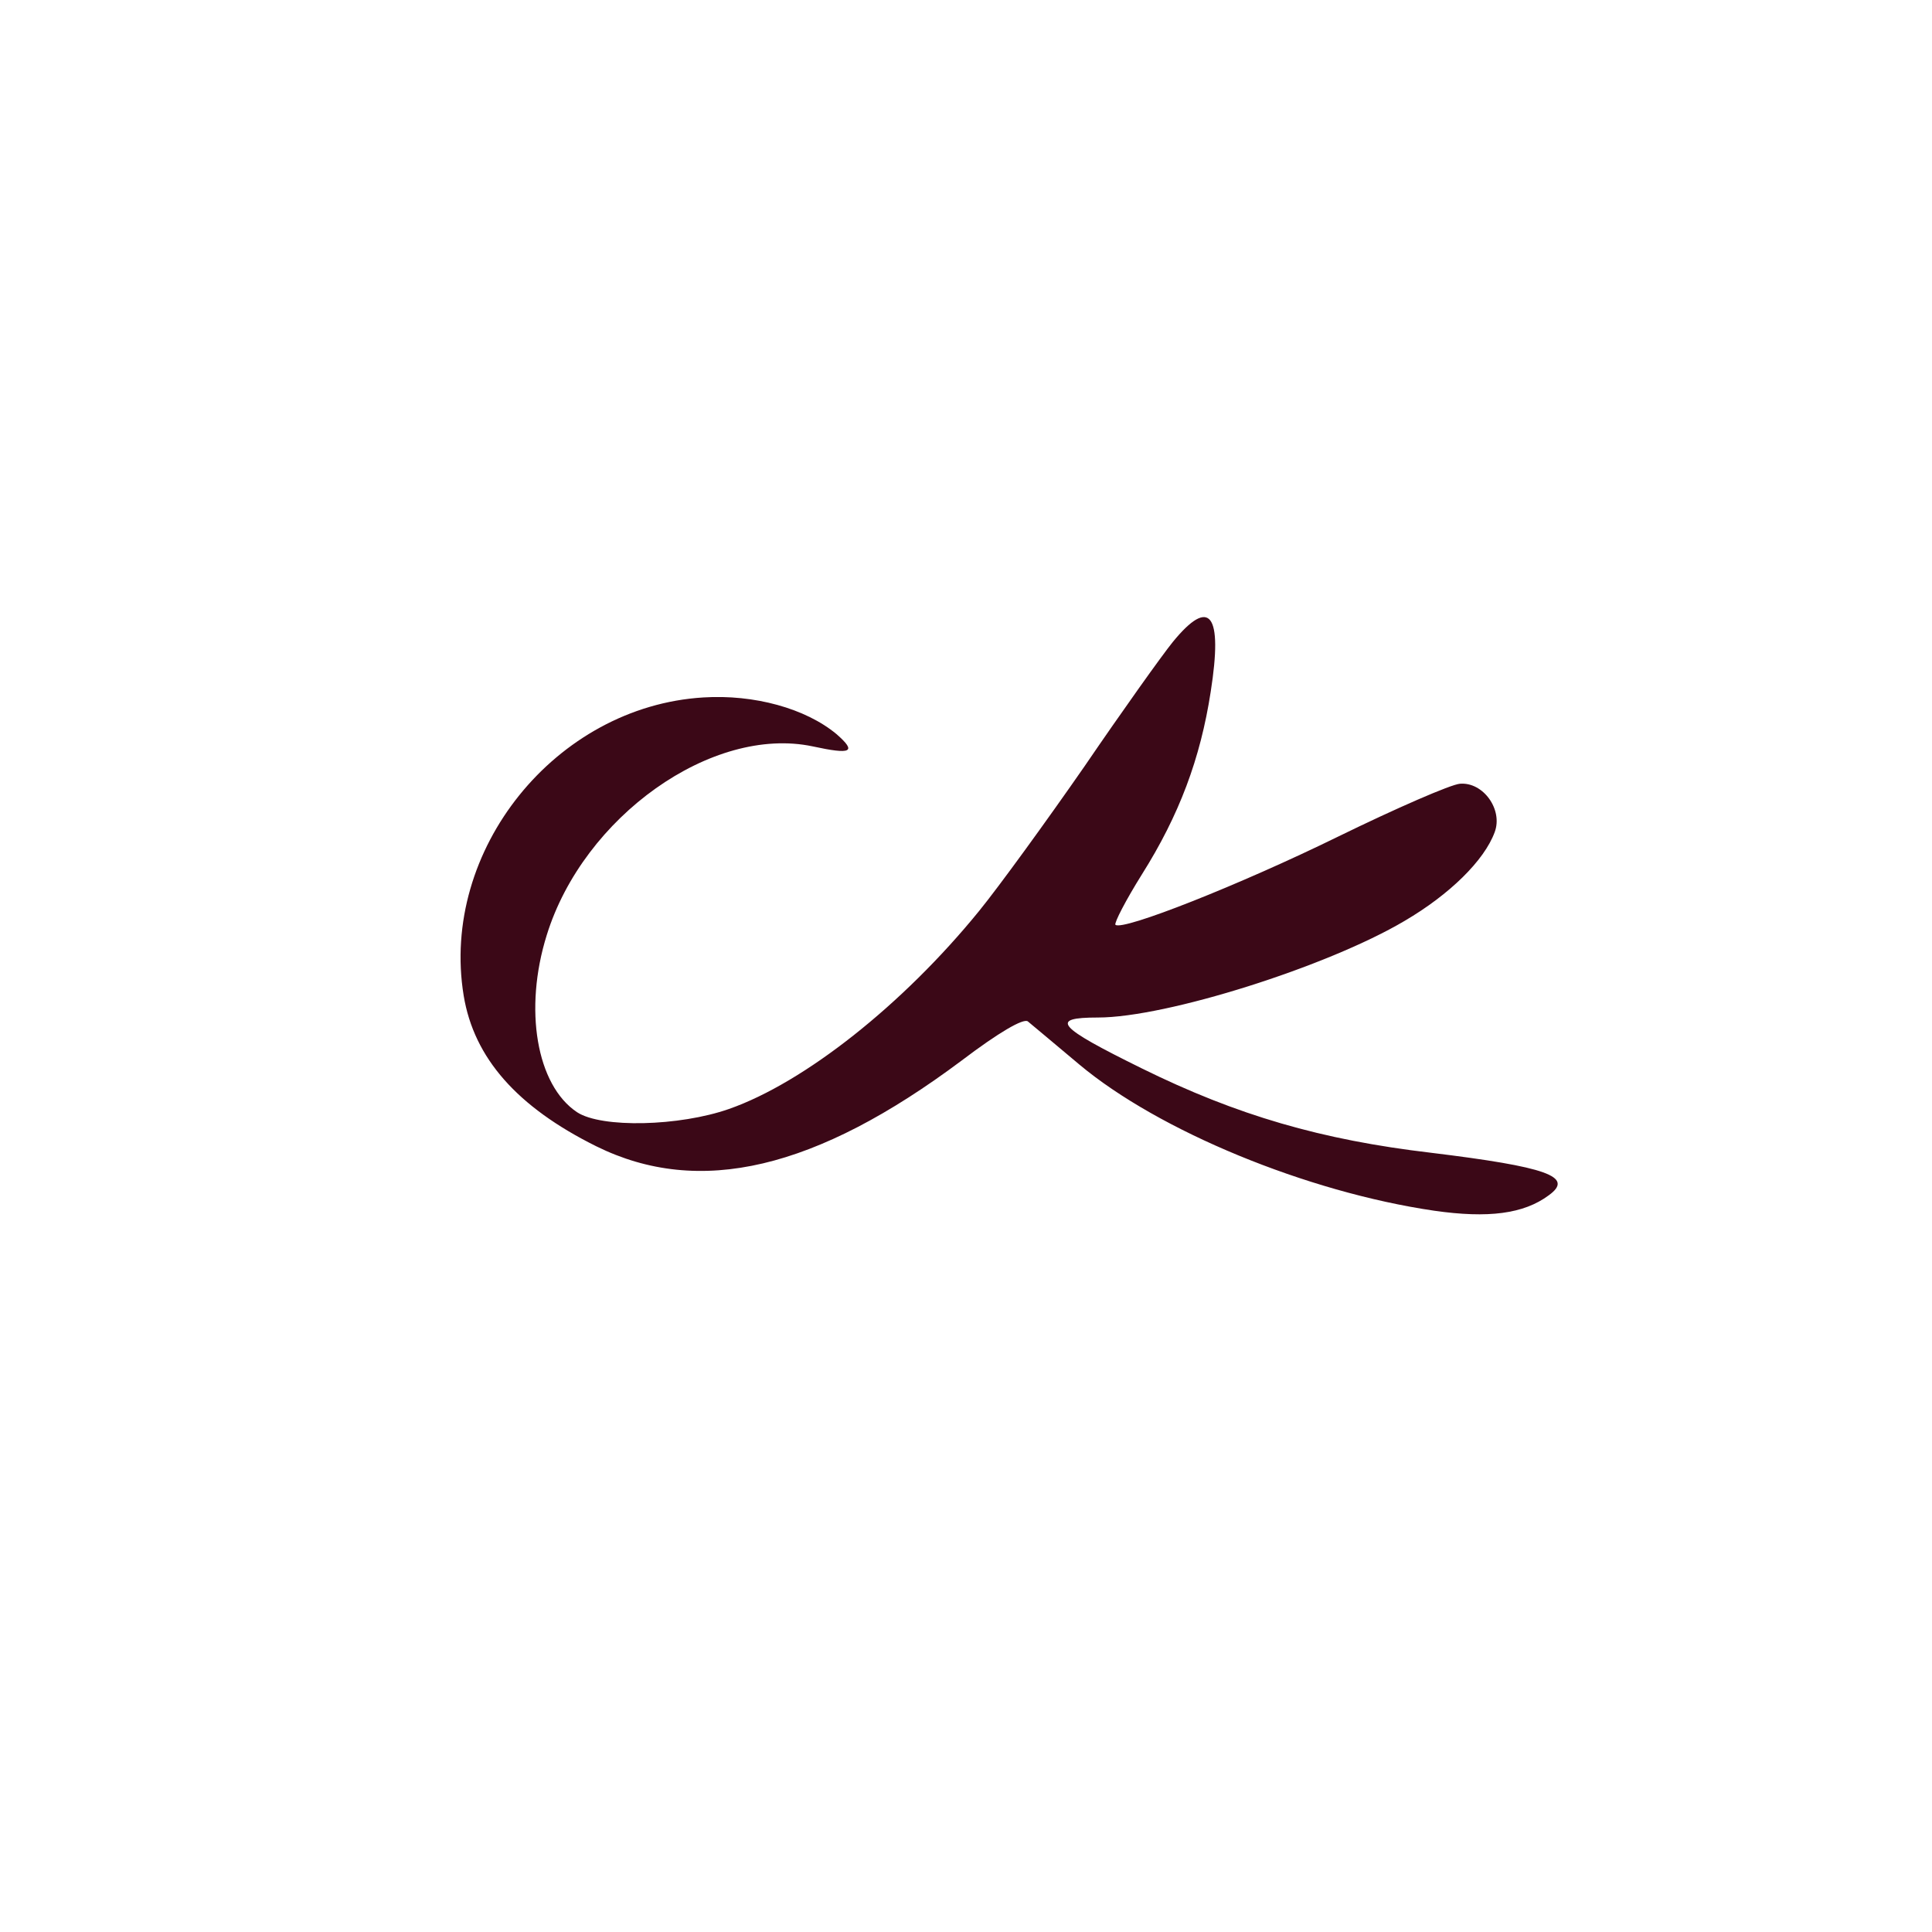 <?xml version="1.0" standalone="no"?>
<!DOCTYPE svg PUBLIC "-//W3C//DTD SVG 20010904//EN"
 "http://www.w3.org/TR/2001/REC-SVG-20010904/DTD/svg10.dtd">
<svg xmlns="http://www.w3.org/2000/svg" version="1.0" width="40pt" height="40pt" viewBox="0 0 300 300" preserveAspectRatio="xMidYMid meet">
<g transform="translate(0,305) scale(0.1,-0.1)"
fill="#3b0817" stroke="none">
<path d="M1821 2053 c-17 -21 -79 -108 -137 -193 -59 -85 -133 -187 -164 -225
-118 -145 -271 -266 -388 -307 -77 -27 -198 -30 -236 -5 -63 42 -83 160 -47
275 57 184 257 326 413 293 60 -13 69 -9 37 19 -48 40 -128 62 -207 57 -229
-14 -409 -237 -372 -463 16 -97 83 -173 206 -234 160 -79 341 -36 567 133 58
44 96 66 103 61 6 -5 42 -35 80 -67 123 -103 353 -198 551 -227 84 -12 139 -5
178 24 40 29 -3 44 -183 66 -170 20 -301 58 -449 131 -132 65 -144 79 -68 79
106 0 356 79 476 150 70 41 124 94 140 138 13 35 -18 78 -54 75 -14 -1 -99
-38 -189 -82 -153 -75 -335 -147 -346 -137 -2 3 16 38 41 78 58 92 91 180 107
284 19 121 -1 148 -59 77z"/>
</g>
</svg>
